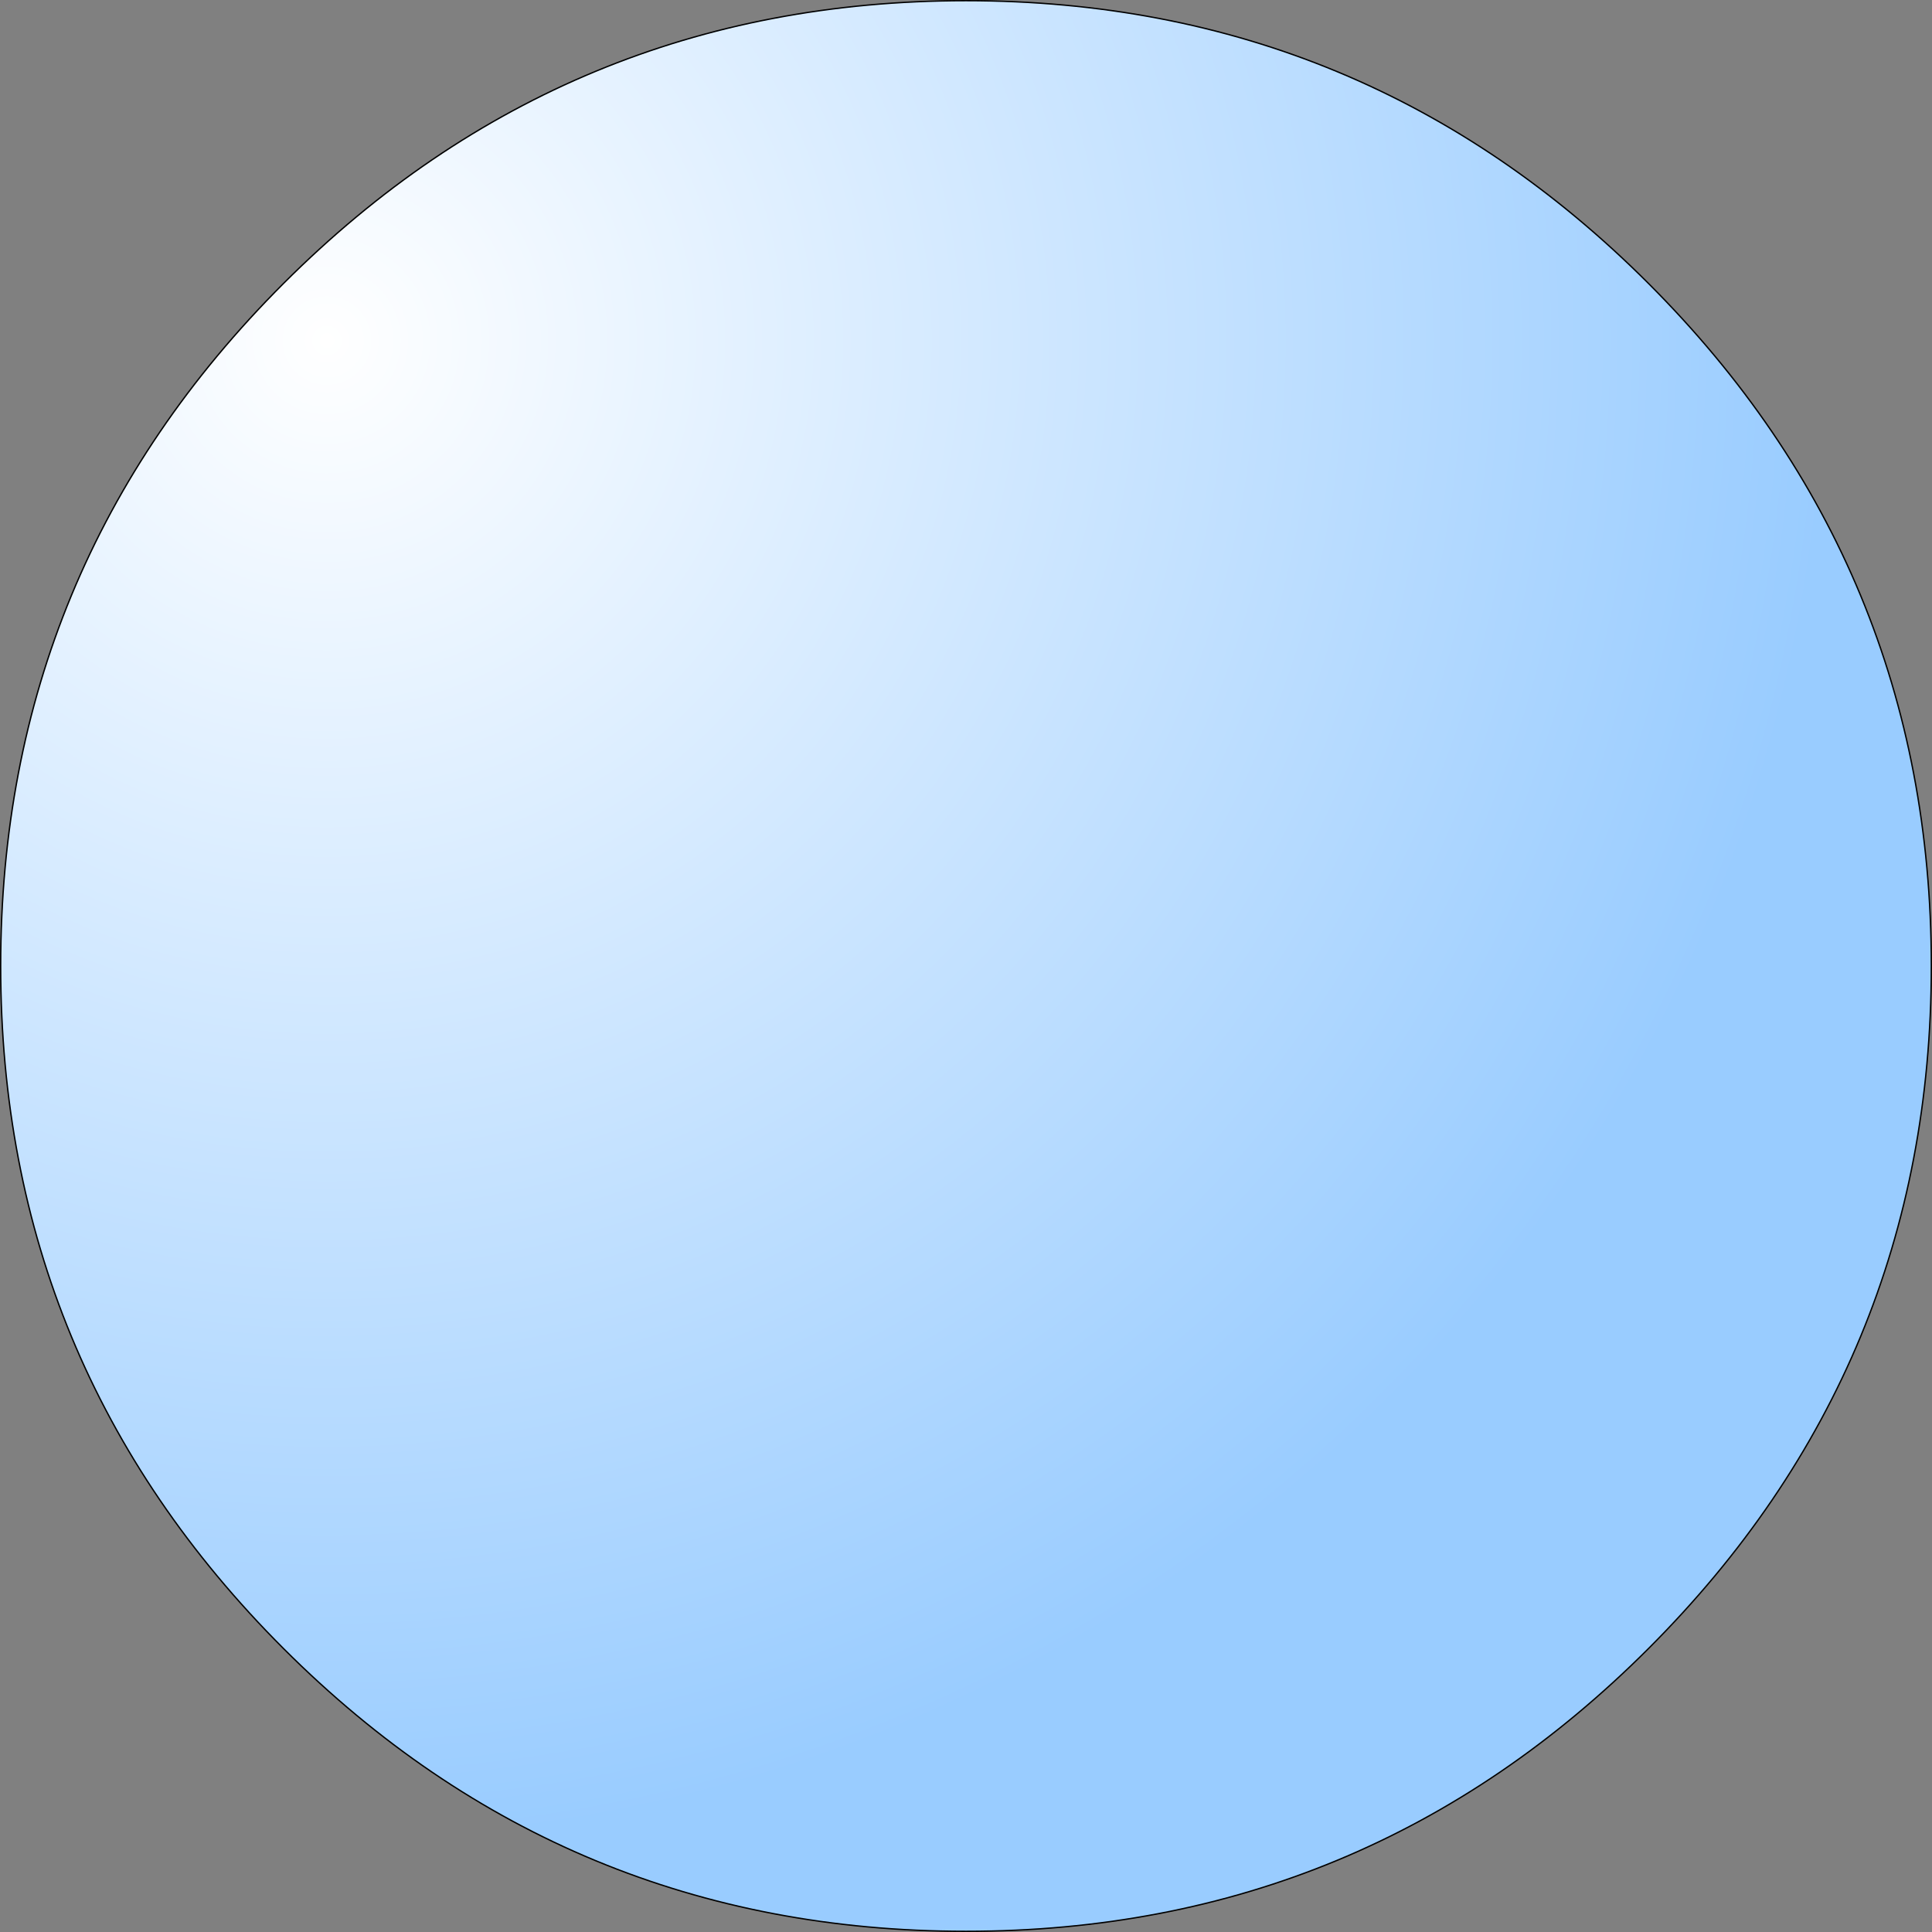 <?xml version="1.0" encoding="UTF-8" standalone="no"?>
<svg xmlns:xlink="http://www.w3.org/1999/xlink" height="142.1px" width="142.1px" xmlns="http://www.w3.org/2000/svg">
  <rect width="100%" height="100%" fill="#808080" stroke="none"/>
  <g transform="matrix(1.0, 0.0, 0.0, 1.0, 71.05, 71.05)">
    <path d="M50.2 -50.2 Q71.0 -29.4 71.0 0.0 71.0 29.4 50.2 50.2 29.4 71.0 0.0 71.0 -29.4 71.0 -50.2 50.2 -71.0 29.4 -71.0 0.0 -71.0 -29.4 -50.2 -50.2 -29.4 -71.0 0.0 -71.0 29.4 -71.0 50.2 -50.2" fill="url(#gradient0)" fill-rule="evenodd" stroke="none"/>
    <path d="M50.2 -50.2 Q71.0 -29.4 71.0 0.0 71.0 29.4 50.2 50.2 29.4 71.0 0.0 71.0 -29.4 71.0 -50.2 50.2 -71.0 29.4 -71.0 0.0 -71.0 -29.4 -50.2 -50.2 -29.4 -71.0 0.0 -71.0 29.4 -71.0 50.2 -50.2 Z" fill="none" stroke="#000000" stroke-linecap="round" stroke-linejoin="round" stroke-width="0.1"/>
  </g>
  <defs>
    <radialGradient cx="0" cy="0" gradientTransform="matrix(0.168, 0.0, 0.0, 0.168, -47.0, -46.0)" gradientUnits="userSpaceOnUse" id="gradient0" r="819.2" spreadMethod="pad">
      <stop offset="0.0" stop-color="#ffffff"/>
      <stop offset="0.804" stop-color="#99ccff"/>
    </radialGradient>
  </defs>
</svg>
